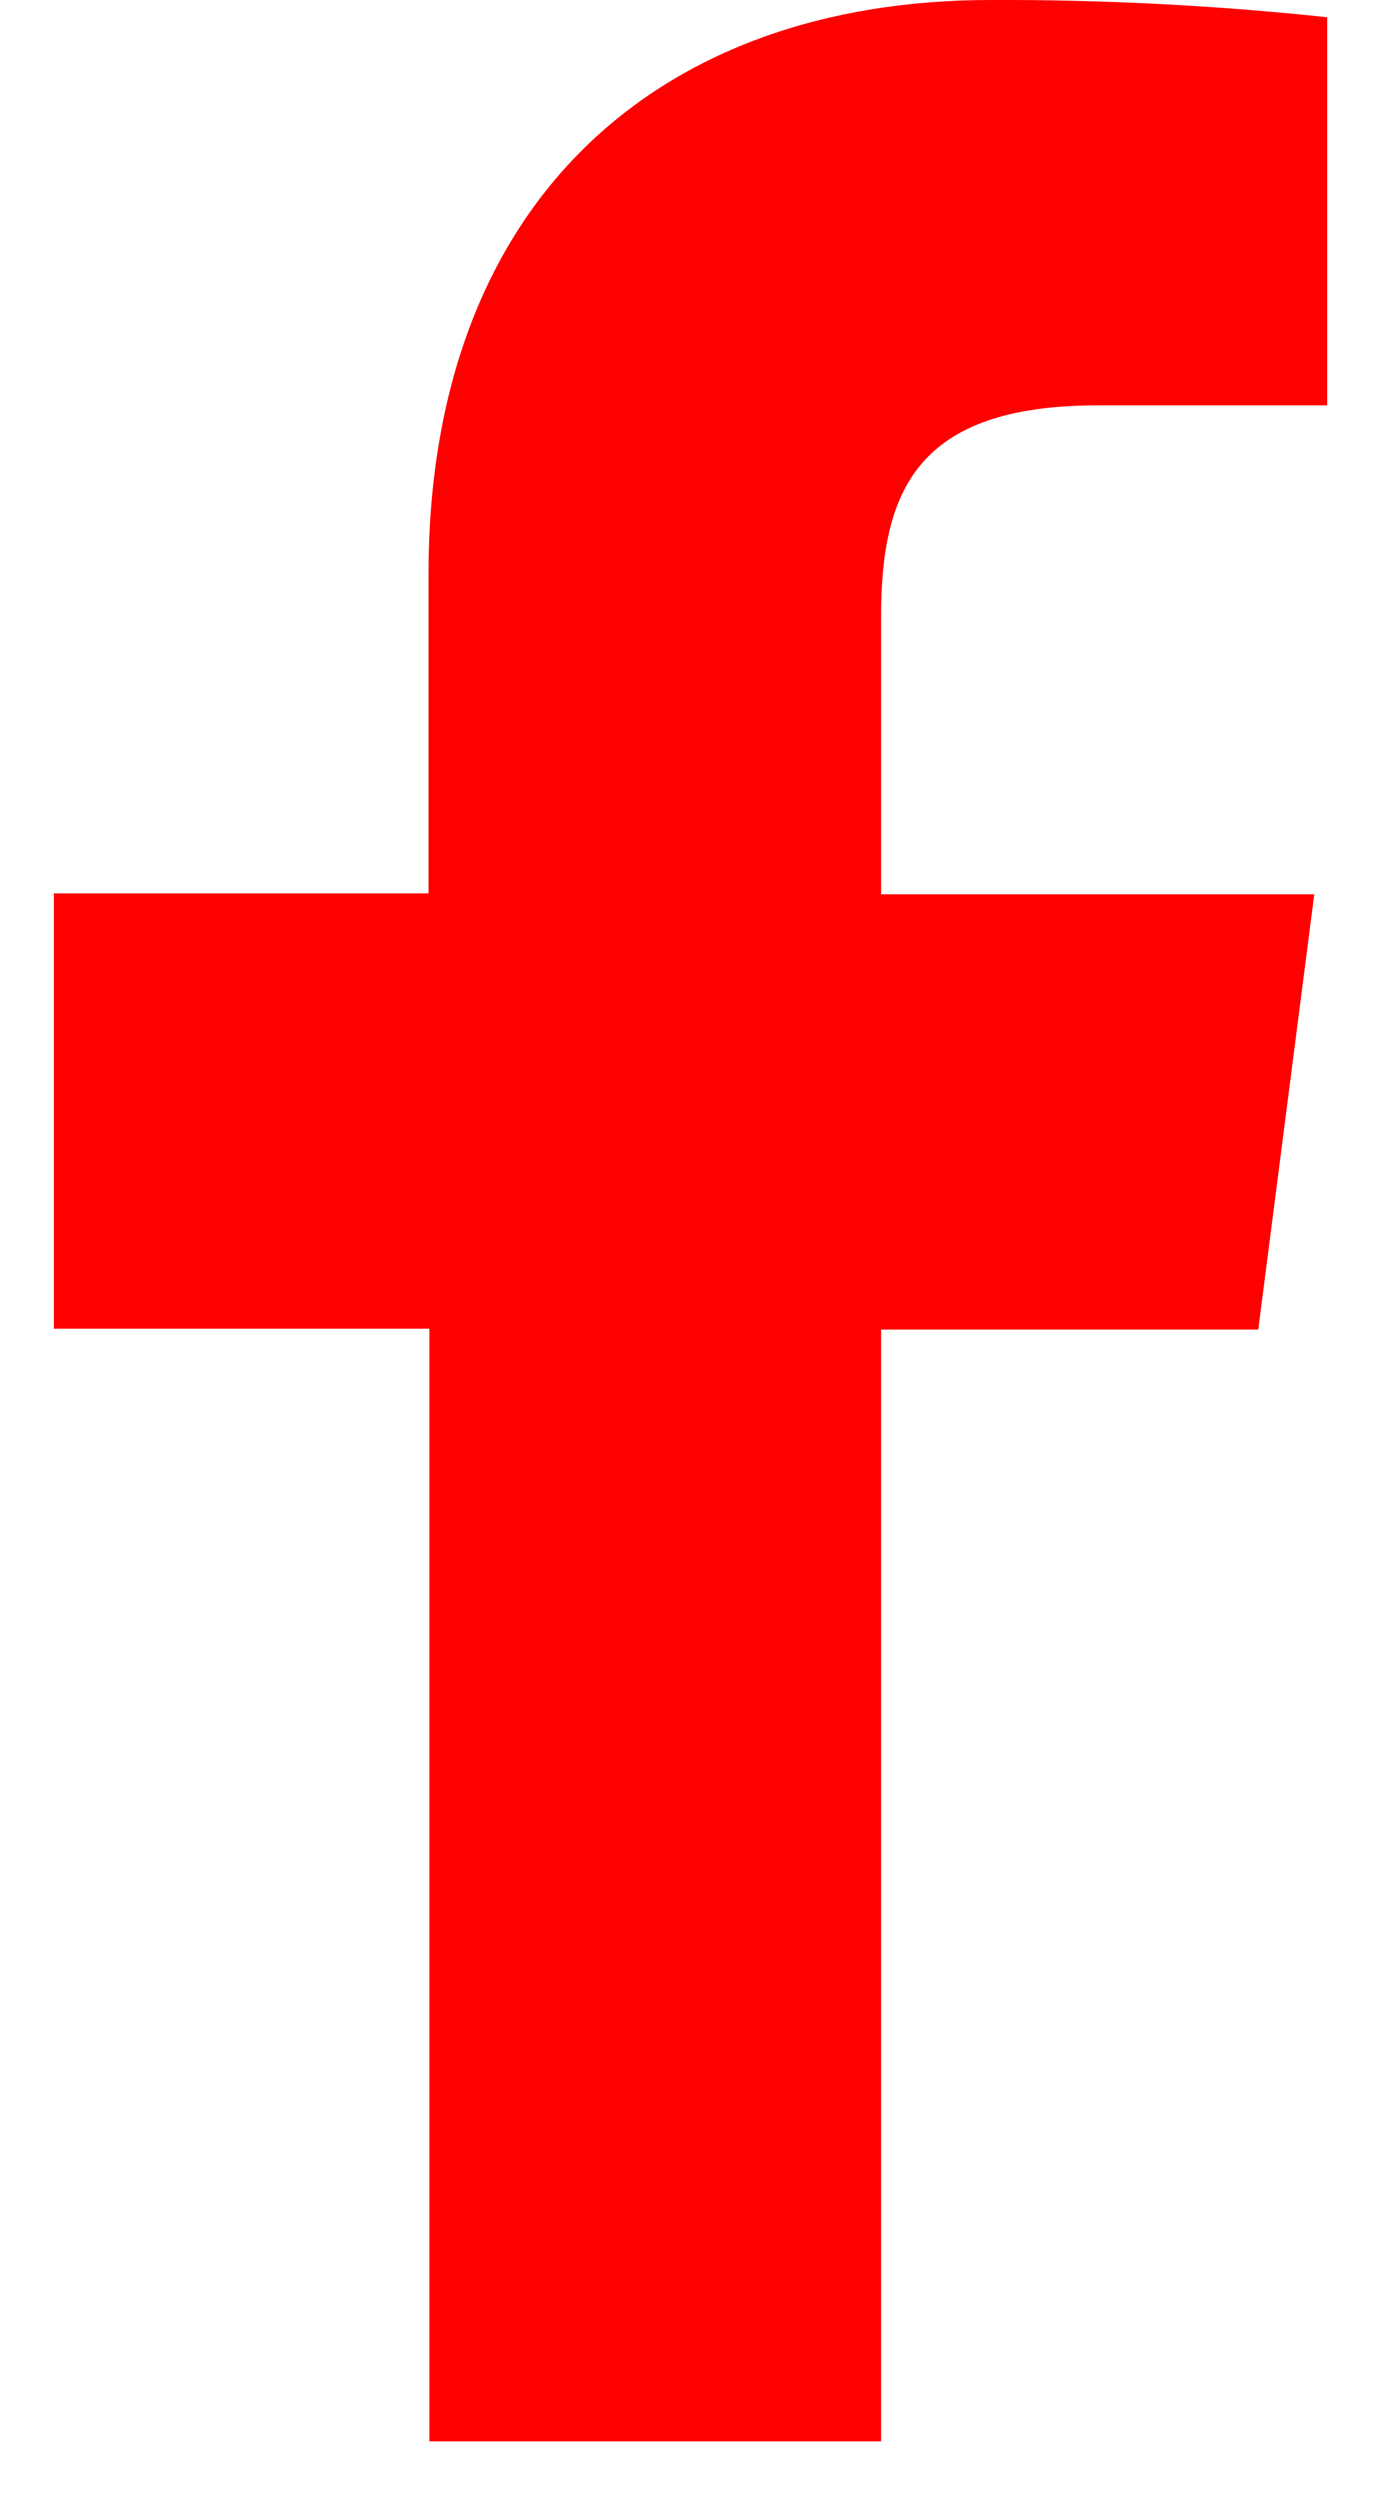 <svg width="16" height="29" viewBox="0 0 16 29" fill="none" xmlns="http://www.w3.org/2000/svg">
<path d="M10.223 28.318V15.422H14.599L15.249 10.373H10.223V7.156C10.223 5.699 10.631 4.702 12.735 4.702H15.399V0.2C14.103 0.062 12.8 -0.005 11.495 0C7.628 0 4.972 2.348 4.972 6.658V10.363H0.625V15.412H4.982V28.318H10.223Z" fill="#FF0000"/>
</svg>
